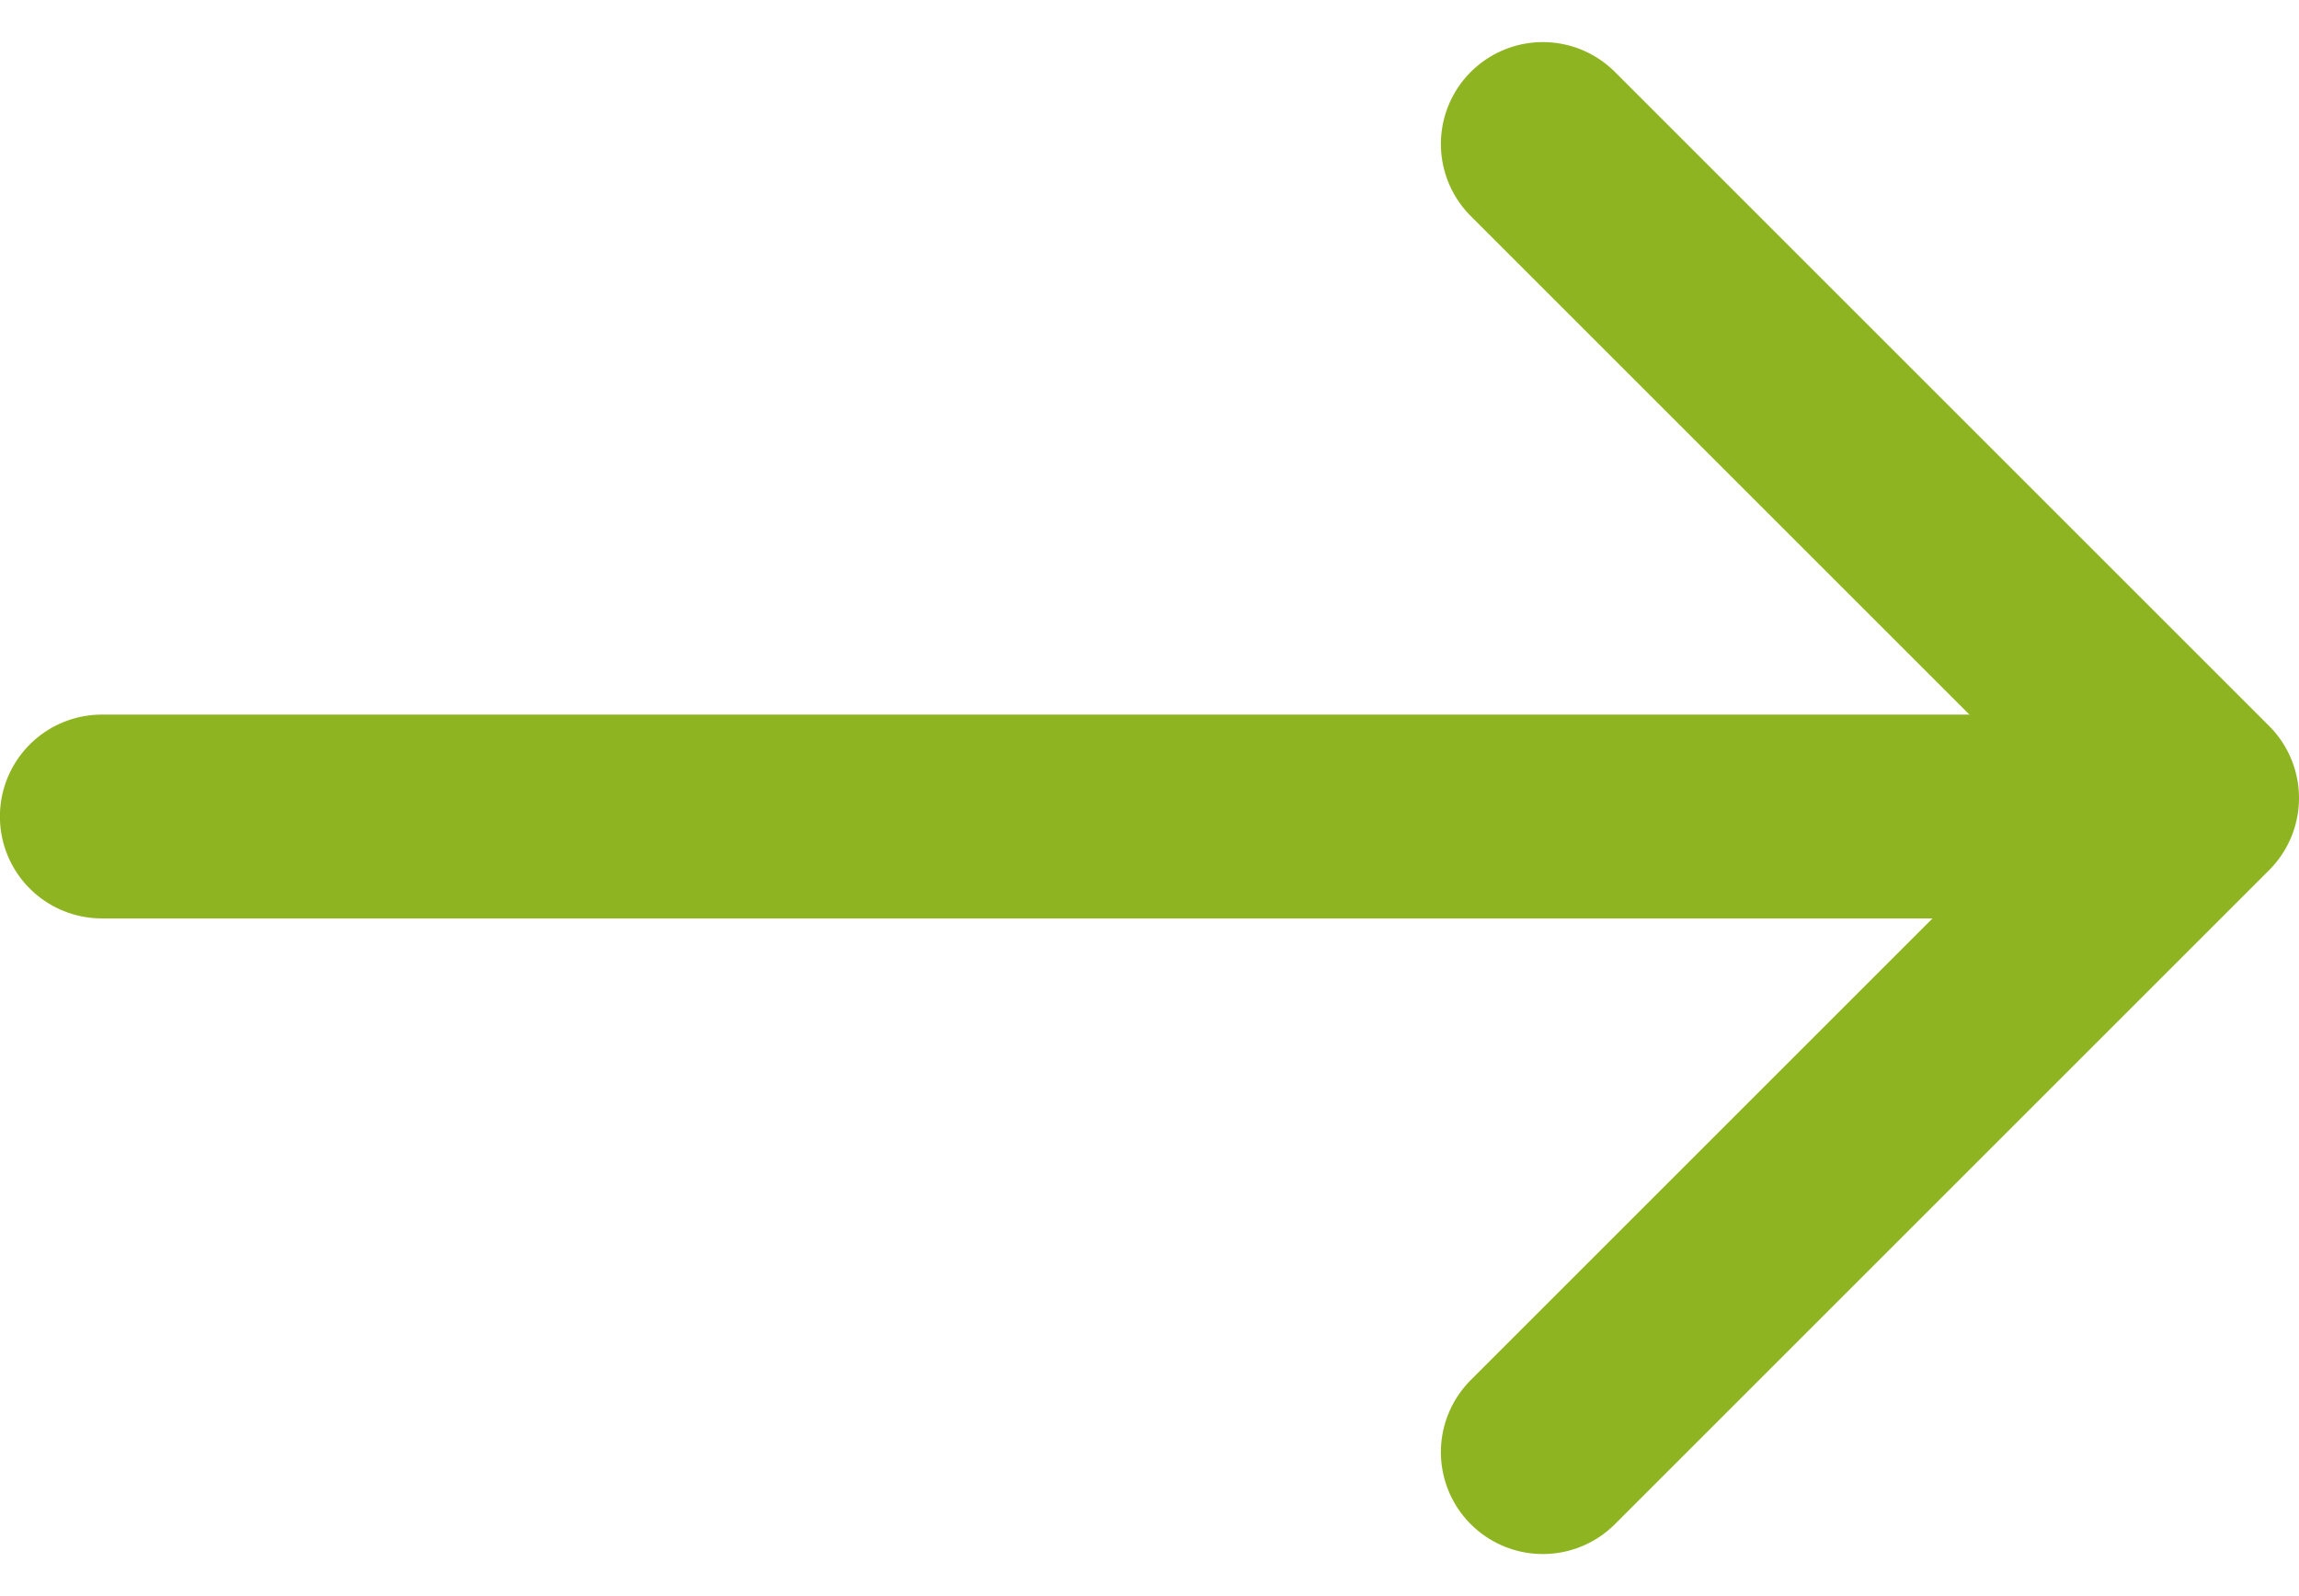 <?xml version="1.0" encoding="UTF-8"?> <svg xmlns="http://www.w3.org/2000/svg" width="22.553" height="15.664" viewBox="0 0 22.553 15.664"><g id="Gruppe_397" data-name="Gruppe 397" transform="translate(-136.952 -3314.445)"><path id="Pfad_161" data-name="Pfad 161" d="M8012.951,3321.753H8033.3" transform="translate(-7875 0.704)" fill="none" stroke="#8eb521" stroke-linecap="round" stroke-width="2"></path><path id="Pfad_162" data-name="Pfad 162" d="M8067.431,3302.858l6.418,6.418-6.418,6.418" transform="translate(-7915.344 13)" fill="none" stroke="#8eb521" stroke-linecap="round" stroke-linejoin="round" stroke-width="2"></path></g></svg> 
